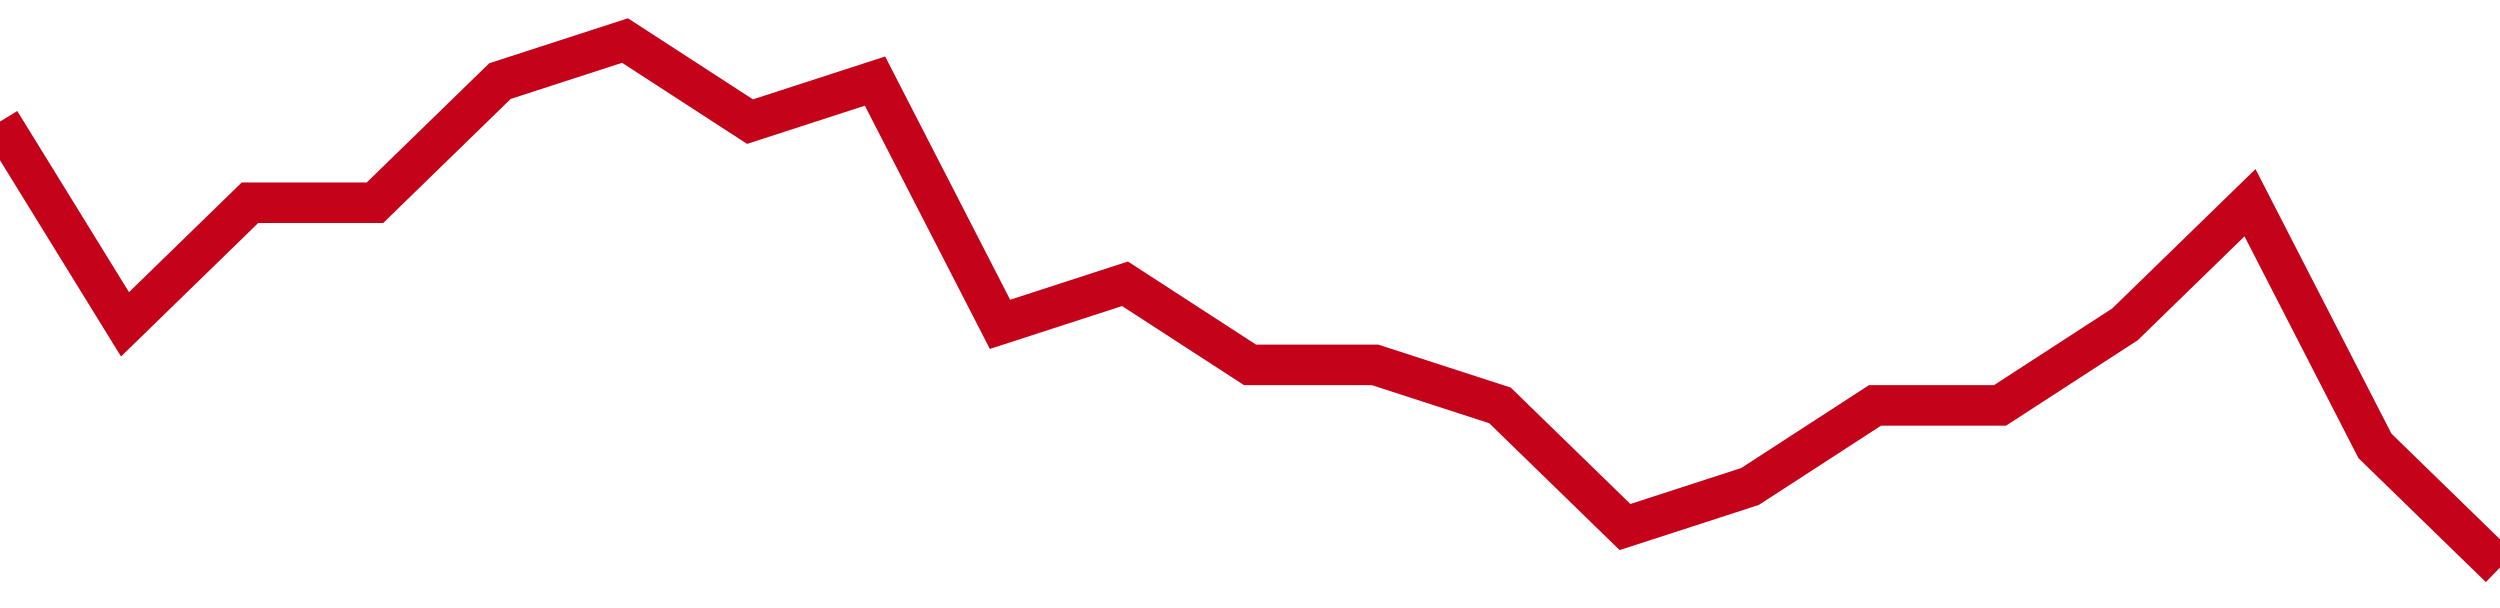 <!-- Generated with https://github.com/jxxe/sparkline/ --><svg viewBox="0 0 185 45" class="sparkline" xmlns="http://www.w3.org/2000/svg"><path class="sparkline--fill" d="M 0 9 L 0 9 L 9.25 24 L 18.5 15 L 27.75 15 L 37 6 L 46.25 3 L 55.5 9 L 64.75 6 L 74 24 L 83.25 21 L 92.5 27 L 101.75 27 L 111 30 L 120.25 39 L 129.5 36 L 138.75 30 L 148 30 L 157.25 24 L 166.5 15 L 175.75 33 L 185 42 V 45 L 0 45 Z" stroke="none" fill="none" ></path><path class="sparkline--line" d="M 0 9 L 0 9 L 9.25 24 L 18.5 15 L 27.75 15 L 37 6 L 46.25 3 L 55.5 9 L 64.75 6 L 74 24 L 83.25 21 L 92.5 27 L 101.75 27 L 111 30 L 120.25 39 L 129.5 36 L 138.75 30 L 148 30 L 157.25 24 L 166.5 15 L 175.75 33 L 185 42" fill="none" stroke-width="3" stroke="#C4021A" ></path></svg>